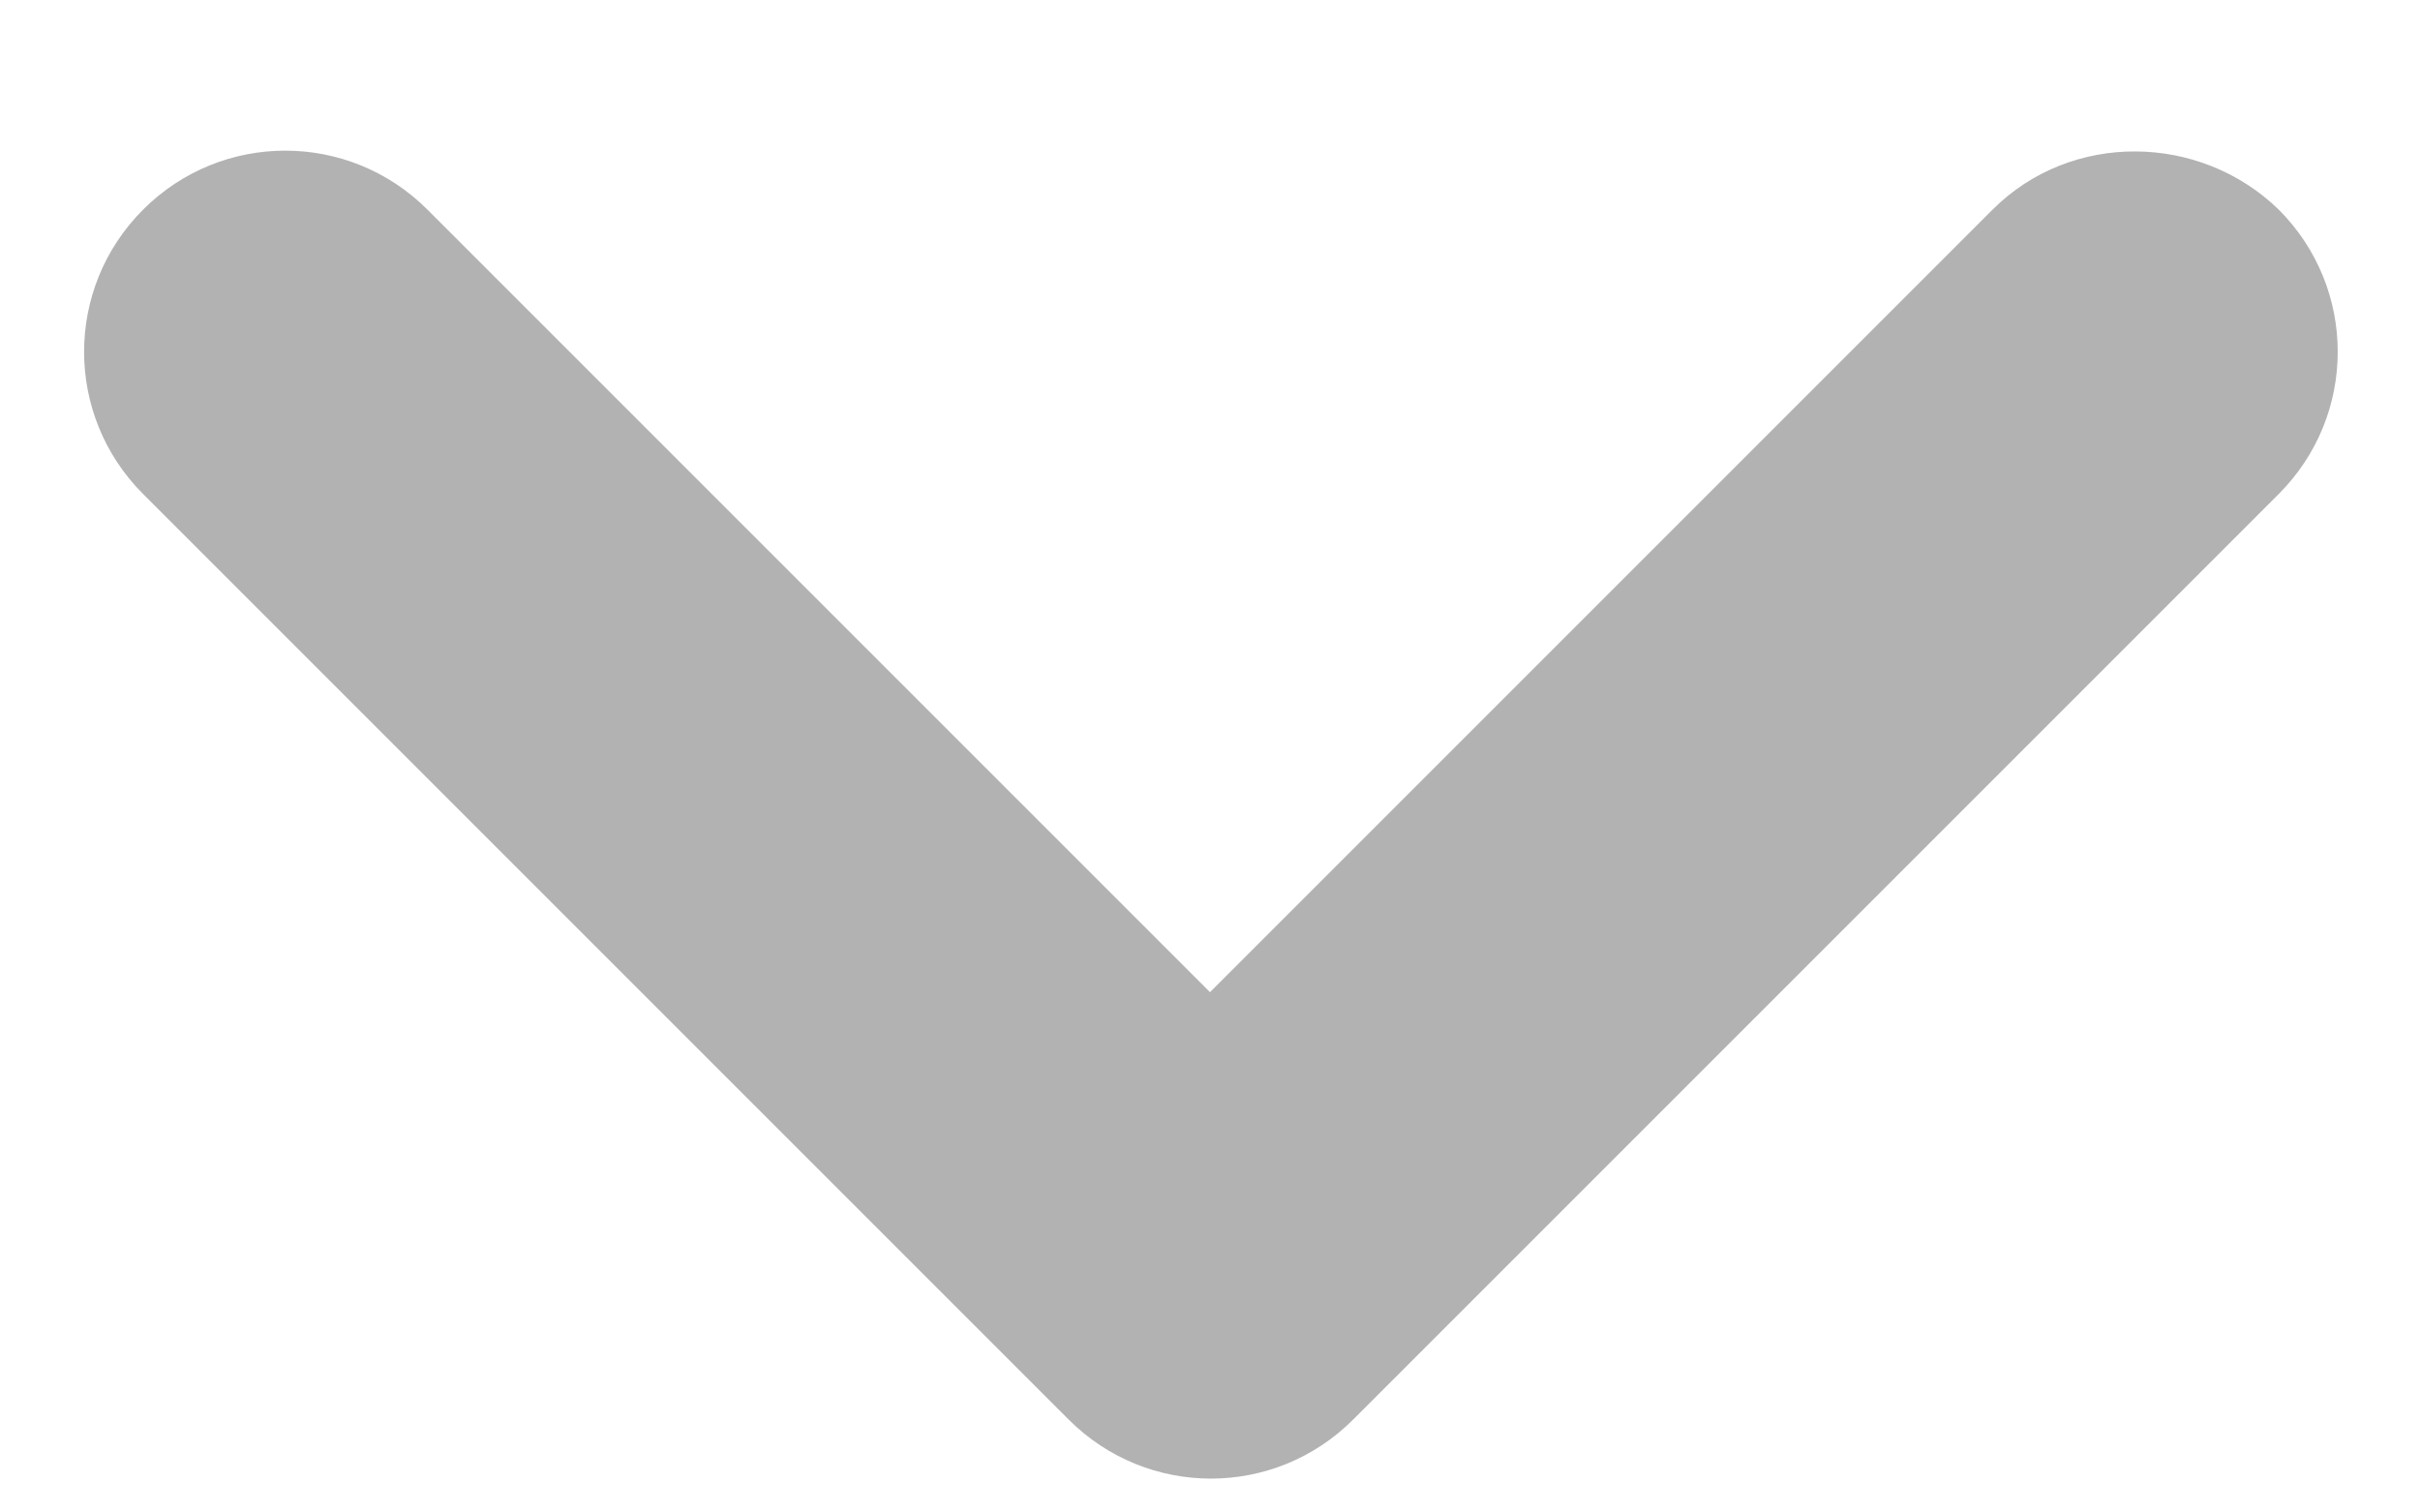 <svg width="8" height="5" viewBox="0 0 8 5" fill="none" xmlns="http://www.w3.org/2000/svg">
<path d="M6.587 0.693L4 3.28L1.413 0.693C1.153 0.433 0.733 0.433 0.473 0.693C0.213 0.953 0.213 1.373 0.473 1.633L3.533 4.693C3.793 4.953 4.213 4.953 4.473 4.693L7.533 1.633C7.793 1.373 7.793 0.953 7.533 0.693C7.273 0.44 6.847 0.433 6.587 0.693V0.693Z" fill="#B2B2B2"/>
</svg>
